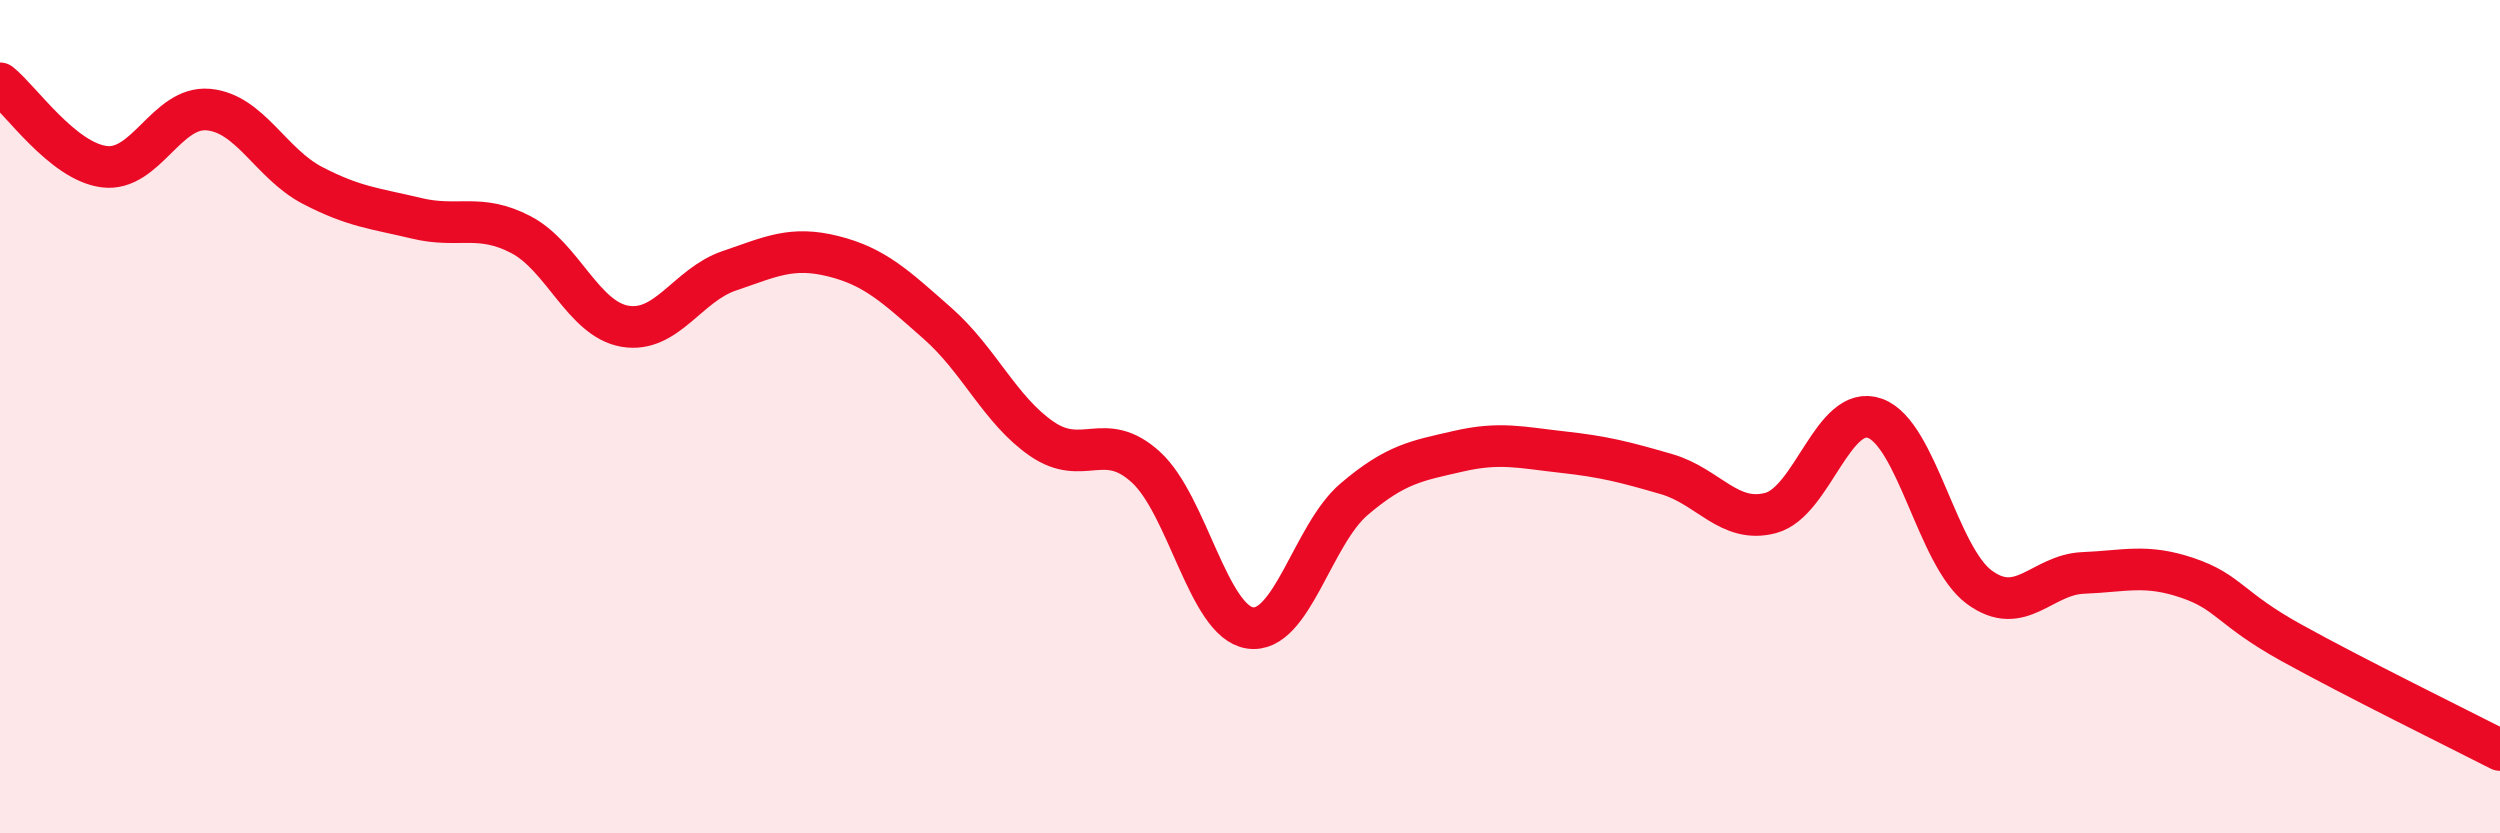 
    <svg width="60" height="20" viewBox="0 0 60 20" xmlns="http://www.w3.org/2000/svg">
      <path
        d="M 0,2 C 0.5,2.4 1.5,3.87 2.5,4 C 3.5,4.13 4,2.54 5,2.63 C 6,2.72 6.5,3.93 7.5,4.45 C 8.5,4.97 9,5 10,5.24 C 11,5.48 11.5,5.11 12.5,5.63 C 13.5,6.15 14,7.66 15,7.83 C 16,8 16.5,6.84 17.5,6.5 C 18.5,6.16 19,5.9 20,6.15 C 21,6.4 21.5,6.88 22.5,7.76 C 23.5,8.64 24,9.84 25,10.53 C 26,11.22 26.5,10.3 27.5,11.21 C 28.5,12.12 29,14.92 30,15.07 C 31,15.22 31.5,12.83 32.5,11.98 C 33.5,11.13 34,11.06 35,10.83 C 36,10.6 36.5,10.74 37.5,10.85 C 38.5,10.96 39,11.09 40,11.38 C 41,11.67 41.5,12.58 42.5,12.31 C 43.5,12.04 44,9.68 45,10.04 C 46,10.4 46.5,13.35 47.5,14.09 C 48.5,14.83 49,13.79 50,13.75 C 51,13.71 51.5,13.53 52.5,13.87 C 53.5,14.21 53.5,14.6 55,15.43 C 56.5,16.26 59,17.49 60,18L60 20L0 20Z"
        fill="#EB0A25"
        opacity="0.1"
        stroke-linecap="round"
        stroke-linejoin="round"
      />
      <path
        d="M 0,2 C 0.5,2.4 1.5,3.87 2.5,4 C 3.5,4.13 4,2.54 5,2.63 C 6,2.72 6.5,3.93 7.5,4.45 C 8.5,4.97 9,5 10,5.24 C 11,5.48 11.5,5.11 12.5,5.63 C 13.5,6.15 14,7.66 15,7.83 C 16,8 16.5,6.84 17.5,6.5 C 18.5,6.16 19,5.9 20,6.15 C 21,6.4 21.5,6.88 22.5,7.76 C 23.5,8.64 24,9.84 25,10.53 C 26,11.22 26.5,10.3 27.5,11.21 C 28.5,12.12 29,14.92 30,15.07 C 31,15.22 31.5,12.83 32.5,11.98 C 33.5,11.13 34,11.06 35,10.83 C 36,10.6 36.5,10.74 37.5,10.85 C 38.5,10.96 39,11.09 40,11.38 C 41,11.67 41.5,12.58 42.5,12.31 C 43.5,12.04 44,9.68 45,10.04 C 46,10.4 46.5,13.35 47.5,14.09 C 48.5,14.83 49,13.79 50,13.75 C 51,13.71 51.5,13.53 52.5,13.87 C 53.5,14.21 53.5,14.6 55,15.43 C 56.5,16.26 59,17.49 60,18"
        stroke="#EB0A25"
        stroke-width="1"
        fill="none"
        stroke-linecap="round"
        stroke-linejoin="round"
      />
    </svg>
  